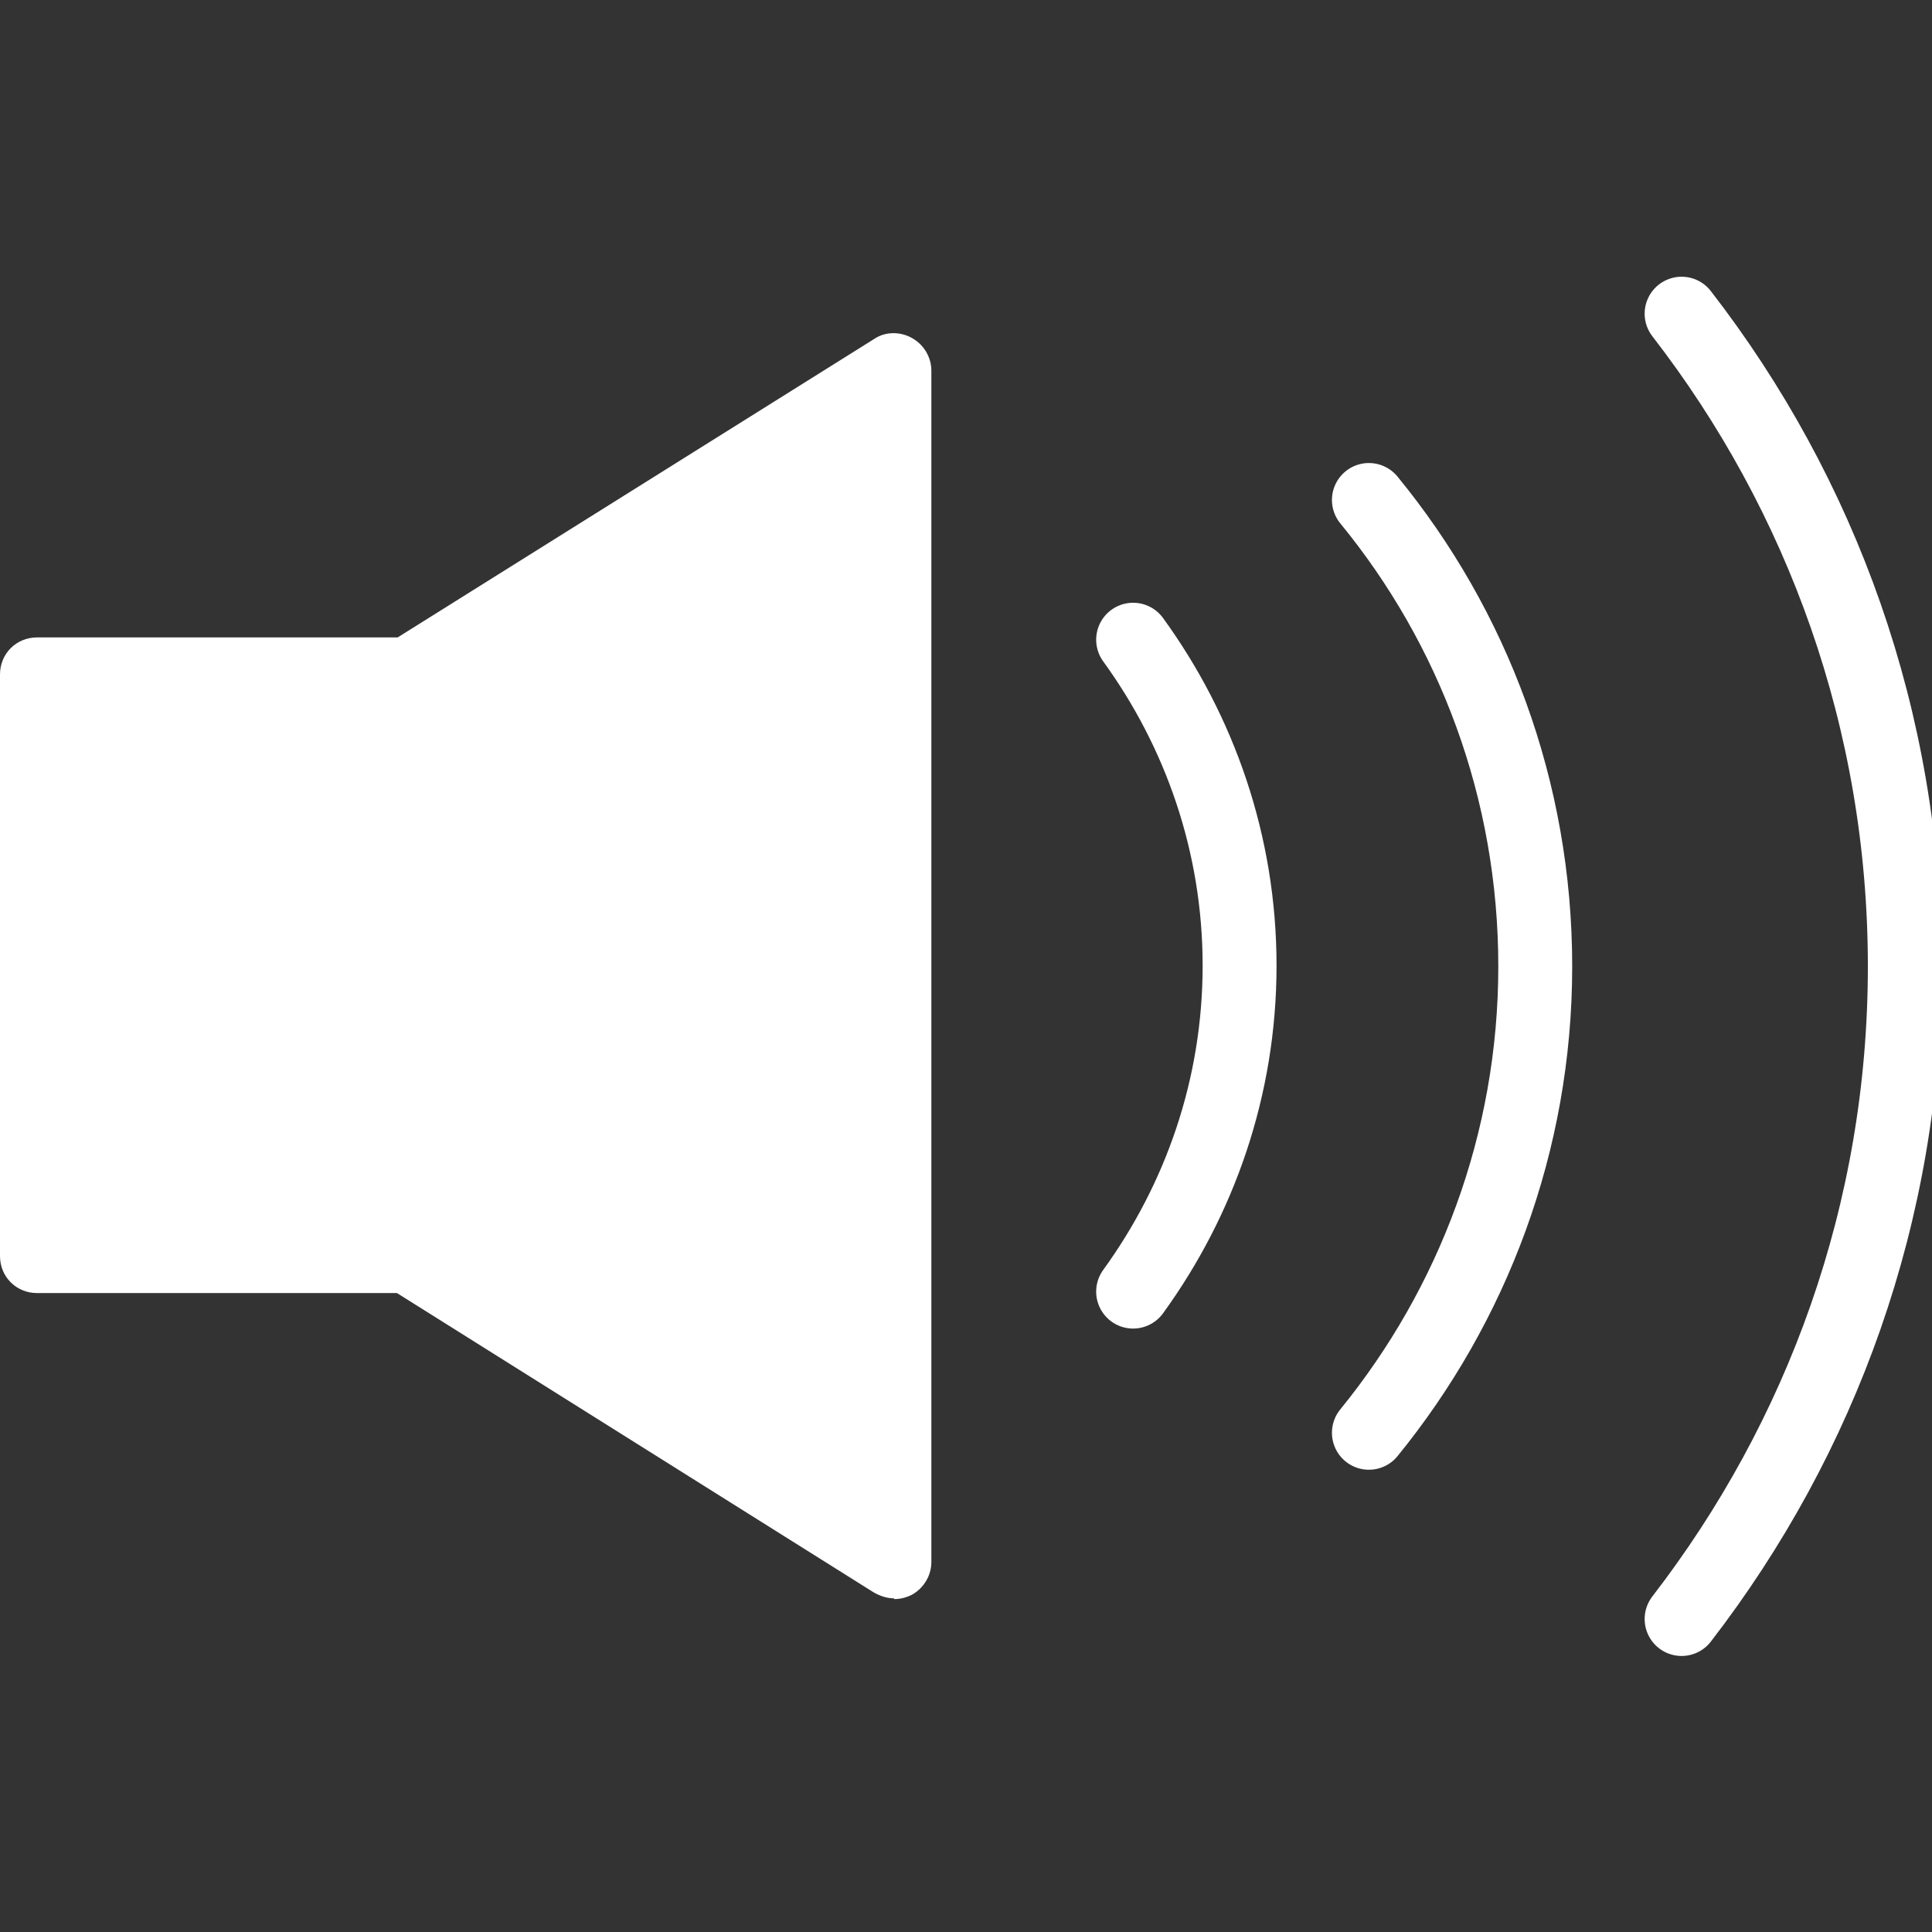 <svg width="28" height="28" viewBox="0 0 28 28" fill="none" xmlns="http://www.w3.org/2000/svg">
<rect x="0" y="0" width="28" height="28" fill="#333333" stroke="none"/>
<g clip-path="url(#clip0_144_170)">
<path d="M12.951 23.164C12.855 23.164 12.758 23.132 12.662 23.078L5.753 18.74H0.536C0.236 18.74 0 18.504 0 18.204V9.774C0 9.474 0.236 9.238 0.536 9.238H5.763L12.673 4.91C12.833 4.803 13.048 4.803 13.219 4.9C13.39 4.996 13.498 5.178 13.498 5.371V22.639C13.498 22.832 13.39 23.014 13.219 23.111C13.133 23.154 13.048 23.175 12.962 23.175L12.951 23.164Z" fill="white"/>
<path d="M24.371 23.464C26.395 20.84 27.606 17.573 27.606 14.005C27.606 10.438 26.395 7.16 24.371 4.546" stroke="white" stroke-width="1.071" stroke-linecap="round" stroke-linejoin="round"/>
<path d="M19.839 20.765C21.339 18.923 22.25 16.566 22.25 14.006C22.25 11.445 21.35 9.089 19.839 7.246" stroke="white" stroke-width="1.071" stroke-linecap="round" stroke-linejoin="round"/>
<path d="M16.422 18.719C17.386 17.39 17.965 15.762 17.965 13.995C17.965 12.227 17.386 10.599 16.422 9.271" stroke="white" stroke-width="1.071" stroke-linecap="round" stroke-linejoin="round"/>
</g>
<defs>
<clipPath id="clip0_144_170">
<rect width="28" height="28" fill="white"/>
</clipPath>
</defs>
</svg>
